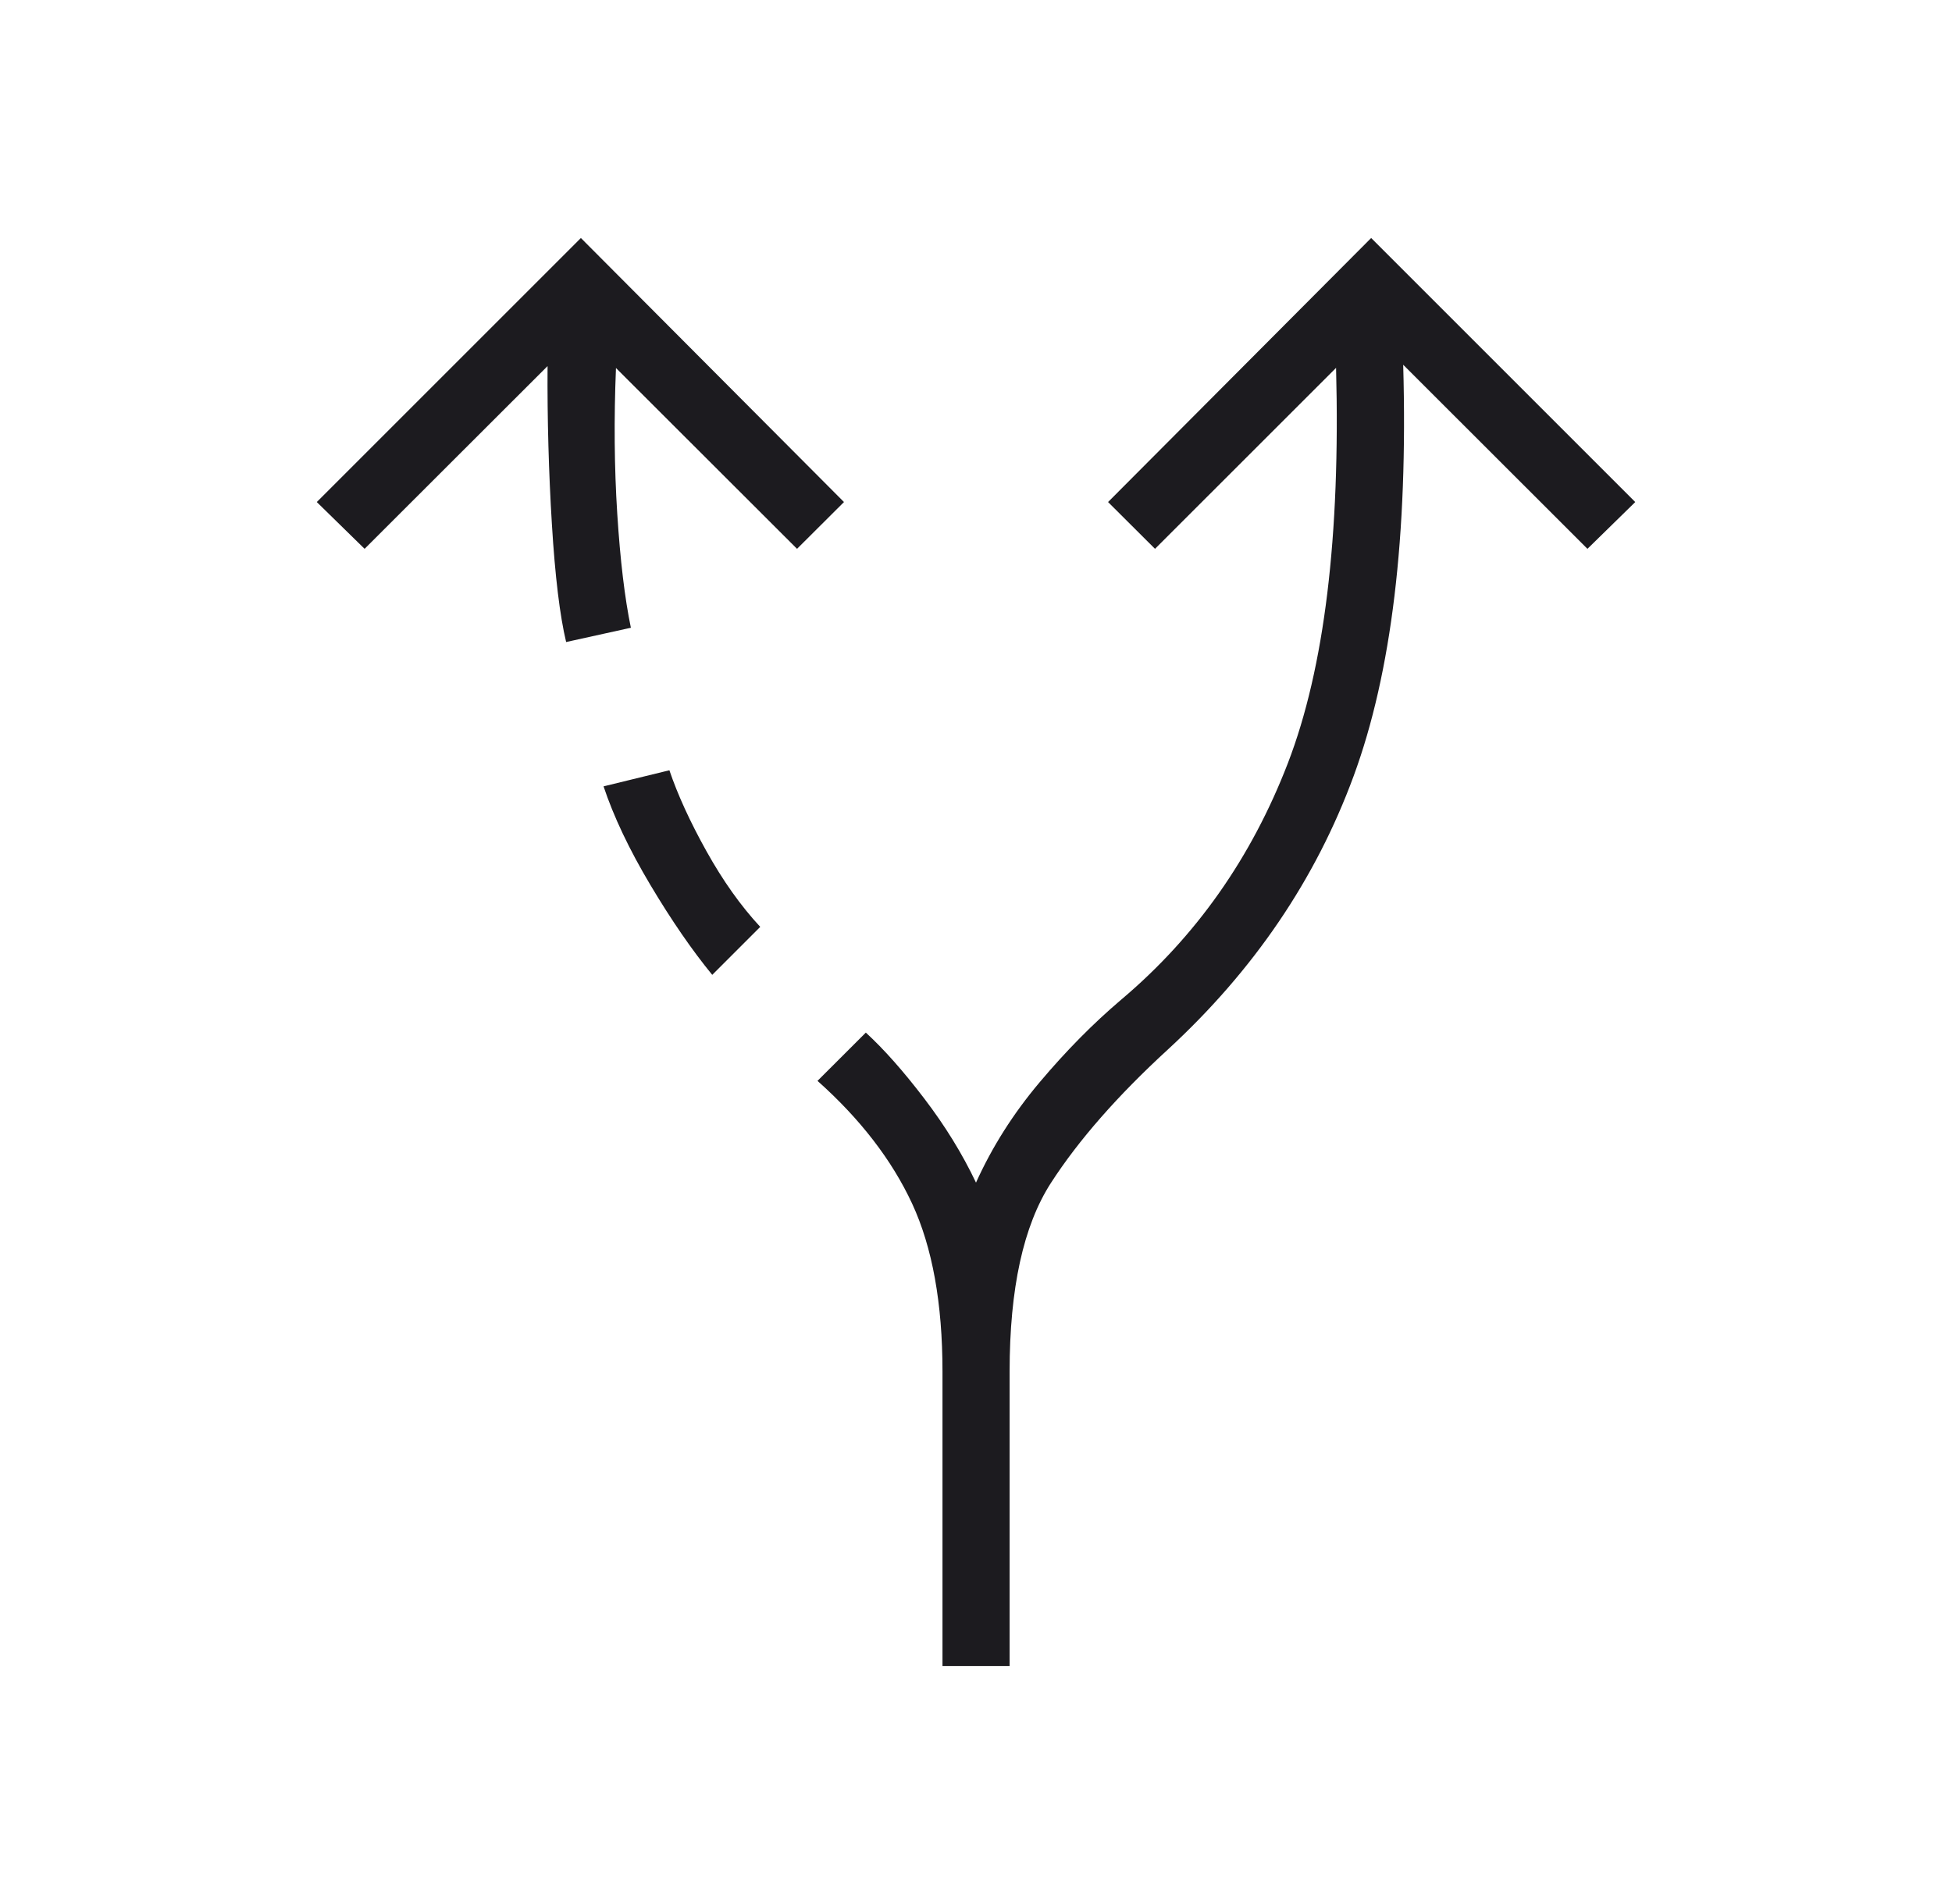 <svg width="41" height="40" viewBox="0 0 41 40" fill="none" xmlns="http://www.w3.org/2000/svg">
<mask id="mask0_801_5111" style="mask-type:alpha" maskUnits="userSpaceOnUse" x="0" y="0" width="41" height="40">
<rect x="0.5" width="40" height="40" fill="#D9D9D9"/>
</mask>
<g mask="url(#mask0_801_5111)">
<path d="M19.796 35V28.814C19.796 27.378 19.583 26.202 19.158 25.285C18.732 24.369 18.07 23.509 17.171 22.707L18.186 21.693C18.566 22.042 18.975 22.503 19.413 23.078C19.851 23.652 20.214 24.241 20.5 24.845C20.838 24.095 21.284 23.392 21.838 22.735C22.392 22.077 22.962 21.5 23.55 21.001C25.118 19.678 26.285 18.021 27.052 16.029C27.818 14.037 28.155 11.269 28.063 7.728L24.26 11.53L23.274 10.547L28.8 5L34.347 10.547L33.343 11.53L29.473 7.663C29.575 11.257 29.229 14.136 28.432 16.303C27.636 18.469 26.337 20.383 24.535 22.044C23.474 23.017 22.654 23.953 22.074 24.851C21.495 25.749 21.206 27.07 21.206 28.814V35H19.796ZM11.891 13.488C11.759 12.934 11.659 12.109 11.592 11.013C11.525 9.917 11.494 8.81 11.501 7.691L7.658 11.53L6.654 10.547L12.201 5L17.727 10.547L16.741 11.53L12.938 7.731C12.894 8.8 12.903 9.821 12.965 10.794C13.027 11.768 13.122 12.565 13.251 13.188L11.891 13.488ZM14.96 20.48C14.539 19.966 14.105 19.337 13.661 18.592C13.217 17.847 12.889 17.156 12.677 16.52L14.06 16.182C14.234 16.695 14.493 17.262 14.838 17.881C15.183 18.501 15.559 19.031 15.968 19.472L14.96 20.48Z" fill="#1C1B1F"/>
</g>
</svg>
